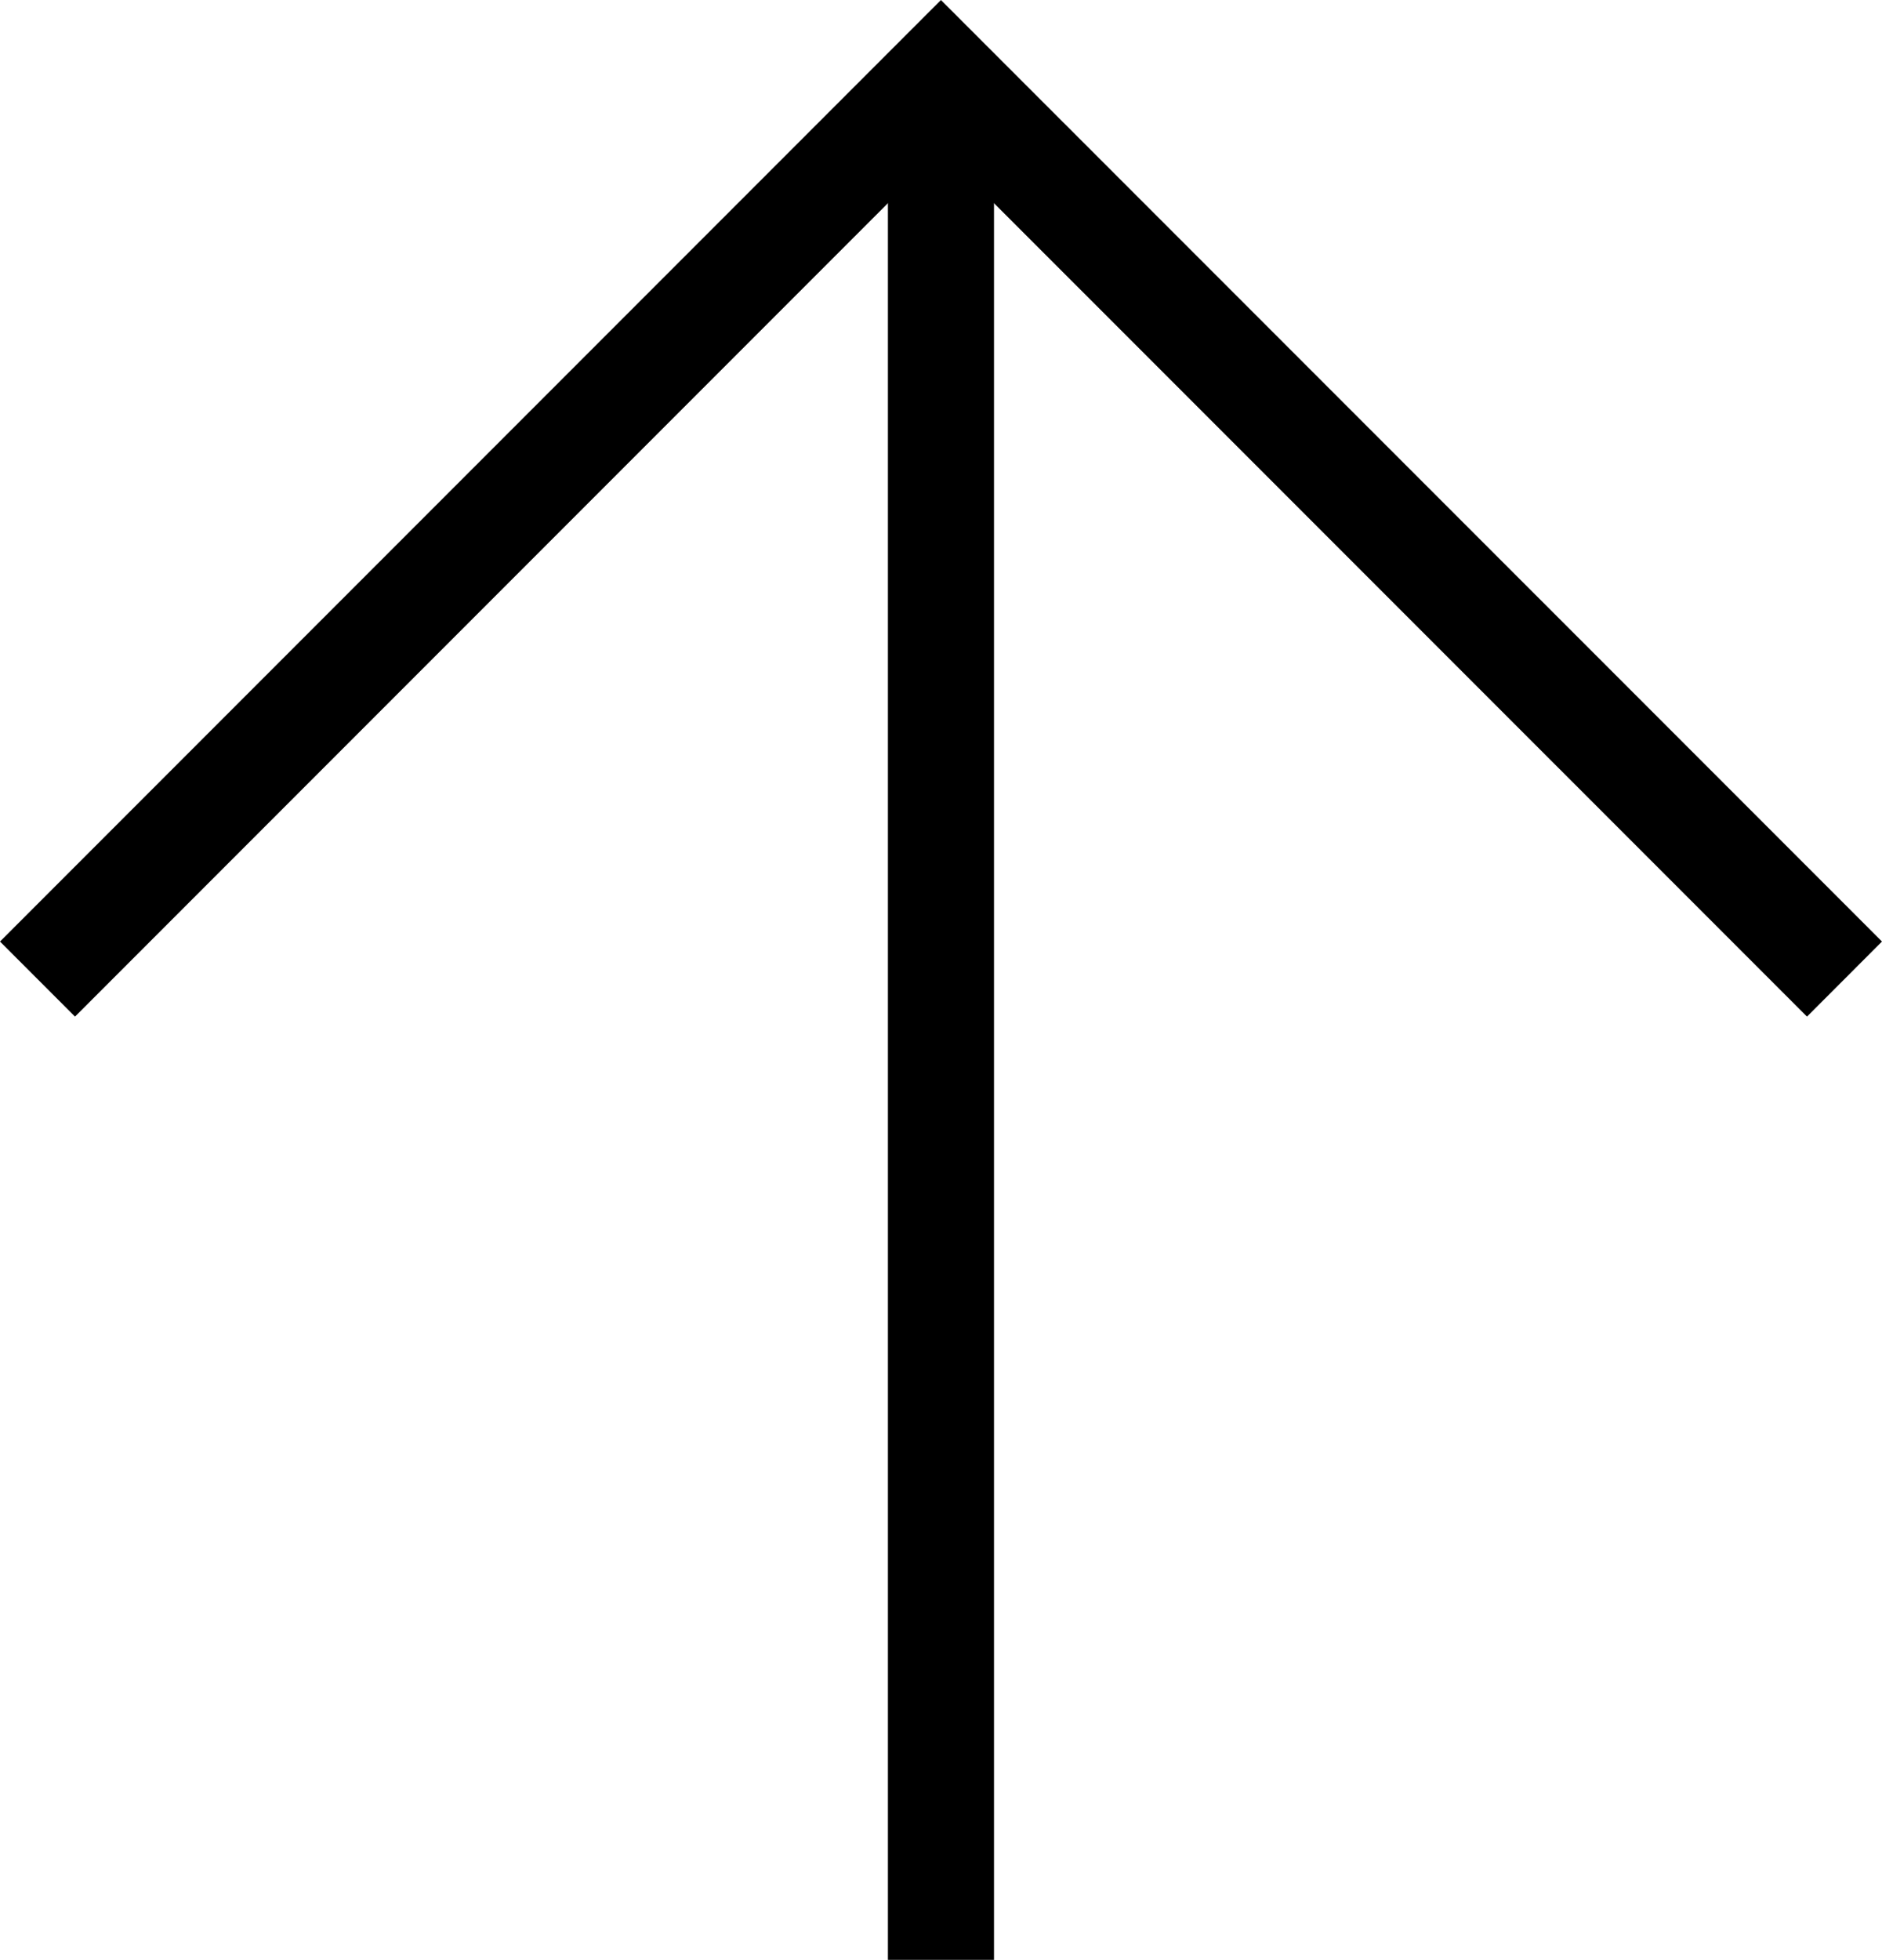 <svg xmlns="http://www.w3.org/2000/svg" width="20.119" height="20.938" viewBox="0 0 20.119 20.938">
  <g id="Group_150" data-name="Group 150" transform="translate(-7913.972 -5834.968)">
    <g id="Group_149" data-name="Group 149">
      <line id="Line_36" data-name="Line 36" y1="20.136" transform="translate(7924.031 5835.77)" fill="none" stroke="#000" stroke-miterlimit="10" stroke-width="1.134"/>
      <path id="Path_4658" data-name="Path 4658" d="M7914.373,5845.428l9.658-9.658,9.659,9.658" fill="none" stroke="#000" stroke-miterlimit="10" stroke-width="1.134"/>
    </g>
  </g>
</svg>
